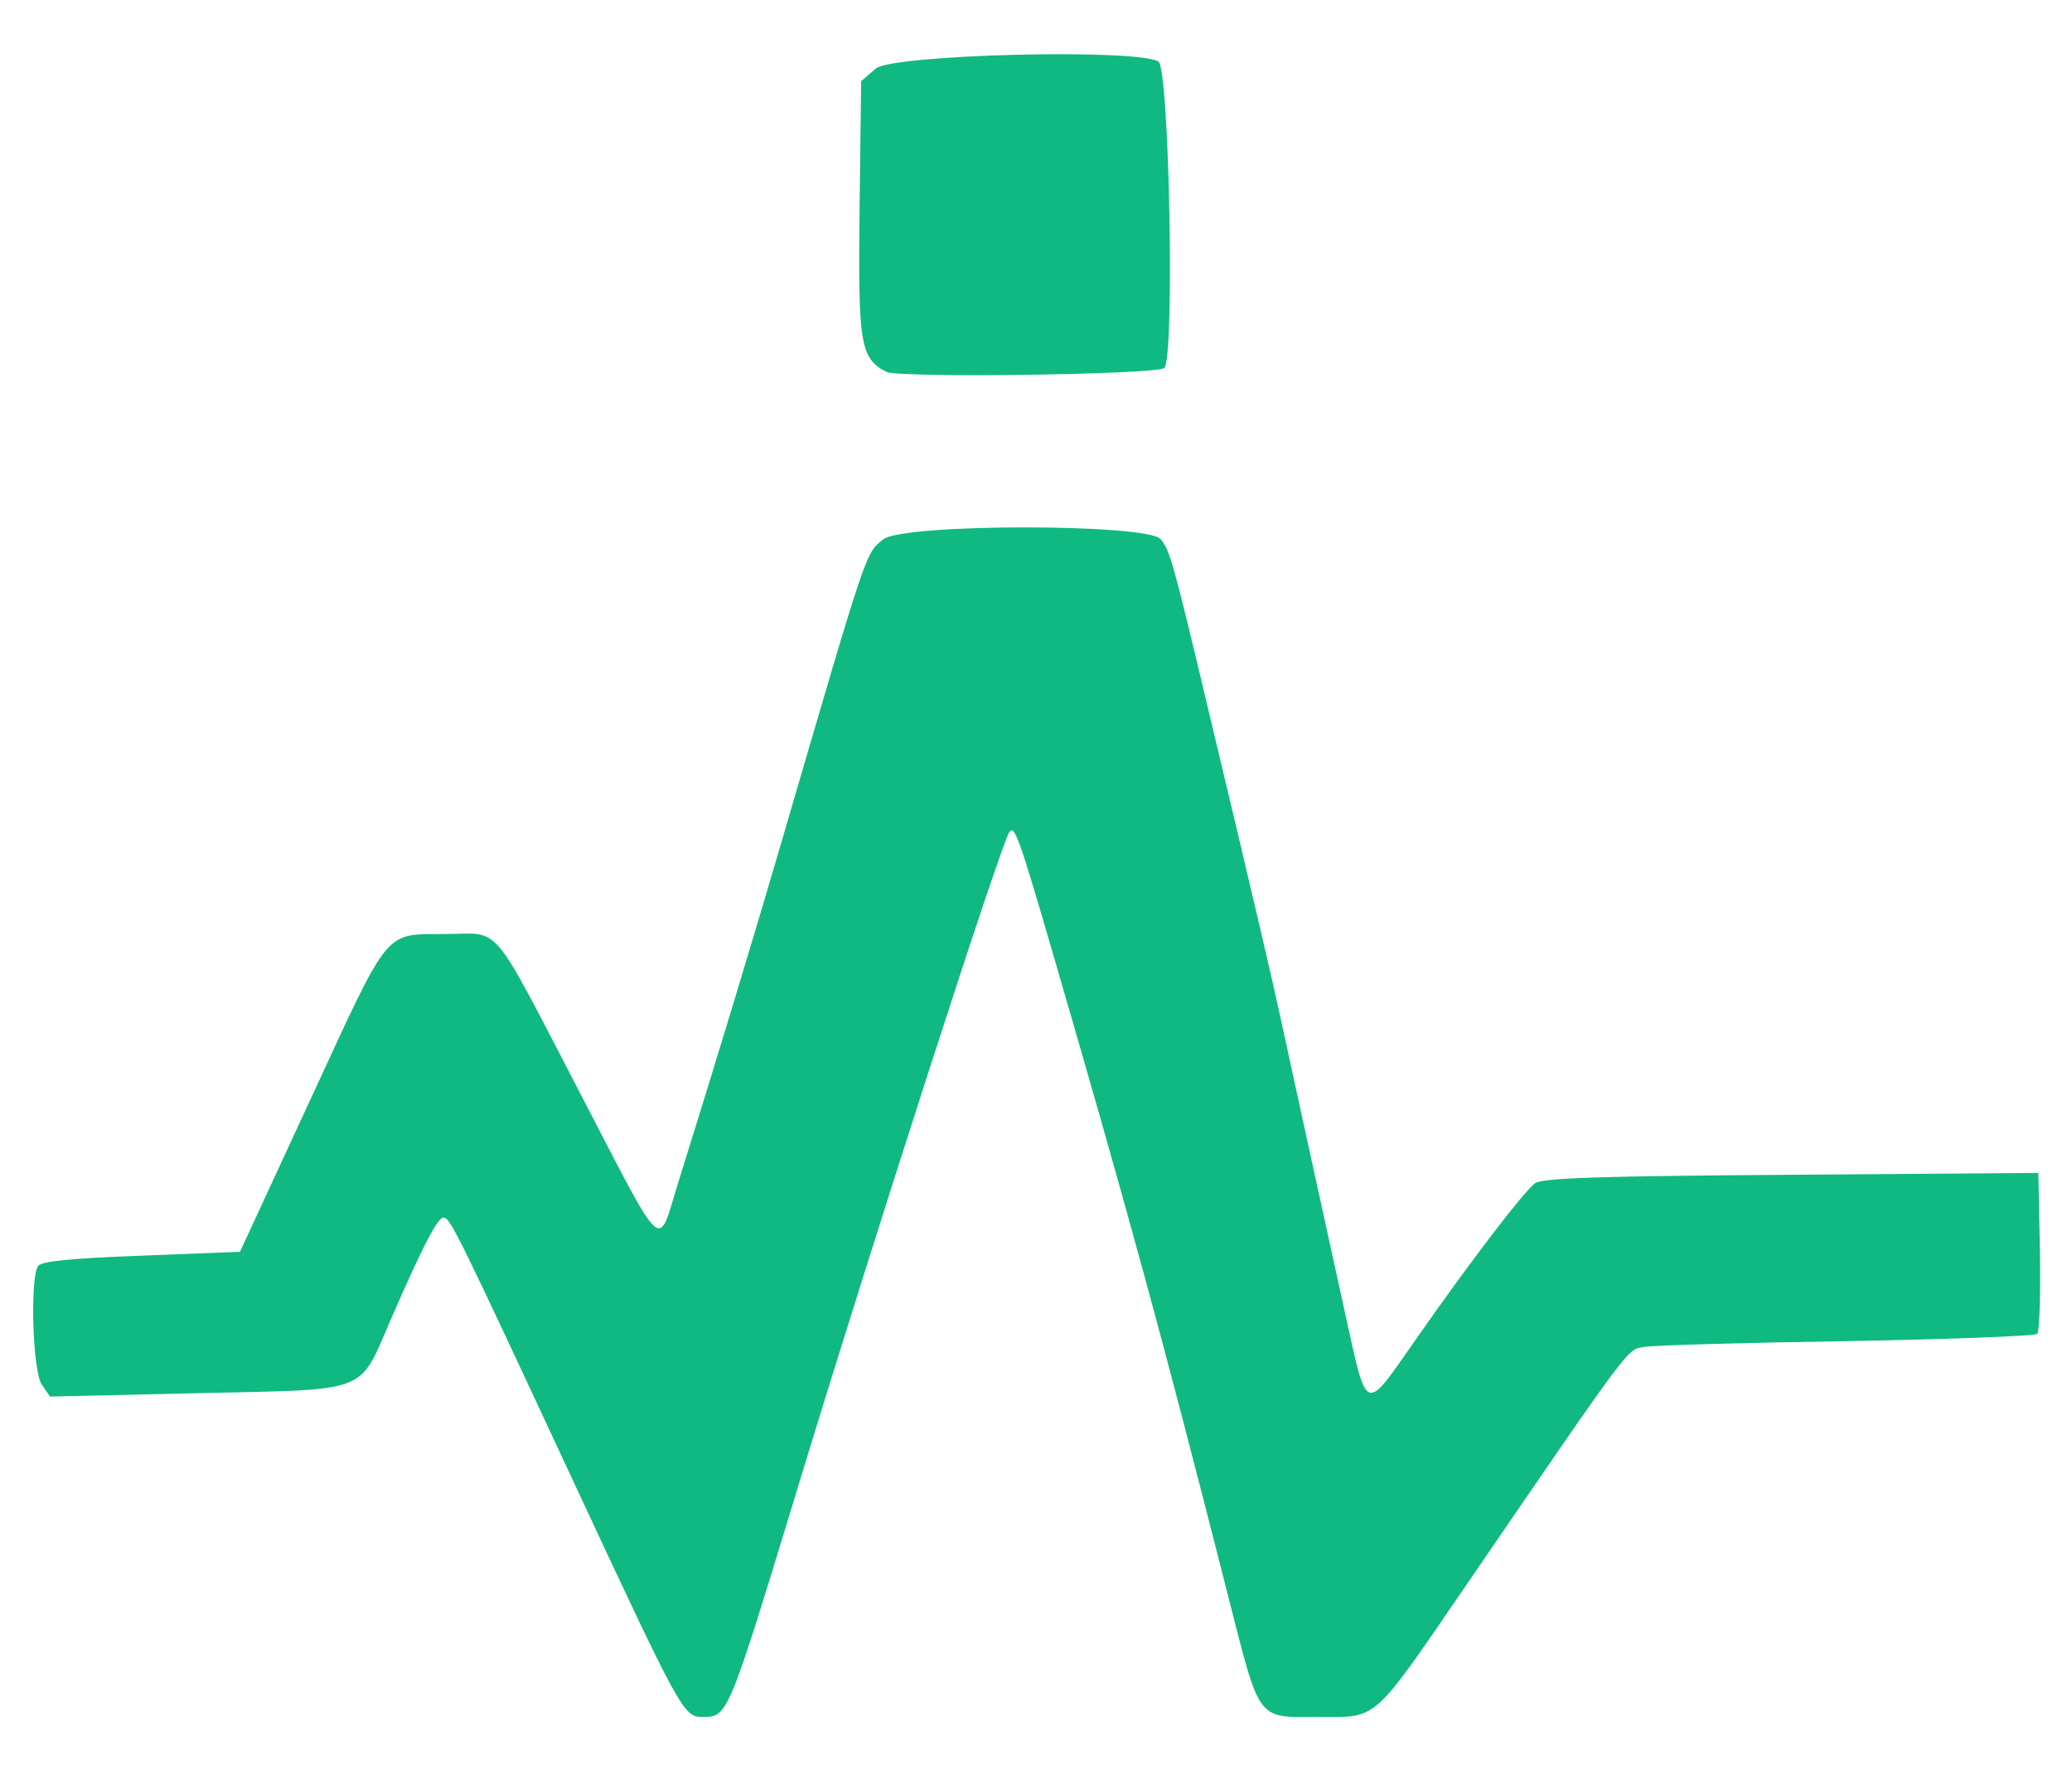 <svg preserveAspectRatio="xMidYMid meet" viewBox="28.634 36.366 394.27 339.416" xmlns="http://www.w3.org/2000/svg" version="1.0" style="max-height: 500px" width="394.27" height="339.416">  <g stroke="none" fill="#10b981" transform="translate(0,551) scale(0.05,-0.05)"> <path d="M3906 10032 l-56 -48 -6 -481 c-6 -519 2 -573 101 -625 44 -24 1018 -11 1058 14 41 25 20 1145 -22 1167 -92 50 -1013 26 -1075 -27z"/> <path d="M3935 8241 c-69 -55 -58 -22 -385 -1141 -107 -367 -256 -859 -396 -1306 -81 -260 -45 -293 -377 346 -342 657 -295 600 -505 599 -241 -3 -210 36 -514 -621 l-272 -588 -377 -15 c-269 -10 -381 -21 -392 -40 -31 -49 -20 -402 15 -451 l31 -45 564 13 c662 15 608 -6 735 285 118 271 176 383 198 383 26 0 50 -49 493 -1000 409 -877 421 -900 492 -900 99 1 95 -9 372 900 288 945 761 2408 796 2465 20 33 36 -11 174 -485 282 -970 408 -1431 652 -2390 133 -521 110 -490 361 -490 218 0 195 -21 555 505 634 926 609 892 675 903 33 6 380 16 770 22 391 7 717 19 726 28 8 8 13 149 10 314 l-6 298 -939 -7 c-722 -5 -947 -12 -976 -32 -40 -28 -247 -298 -446 -583 -209 -298 -190 -306 -281 105 -98 446 -204 931 -242 1107 -30 139 -94 416 -279 1190 -128 539 -143 593 -178 632 -55 59 -978 59 -1054 -1z"/> </g> </svg>